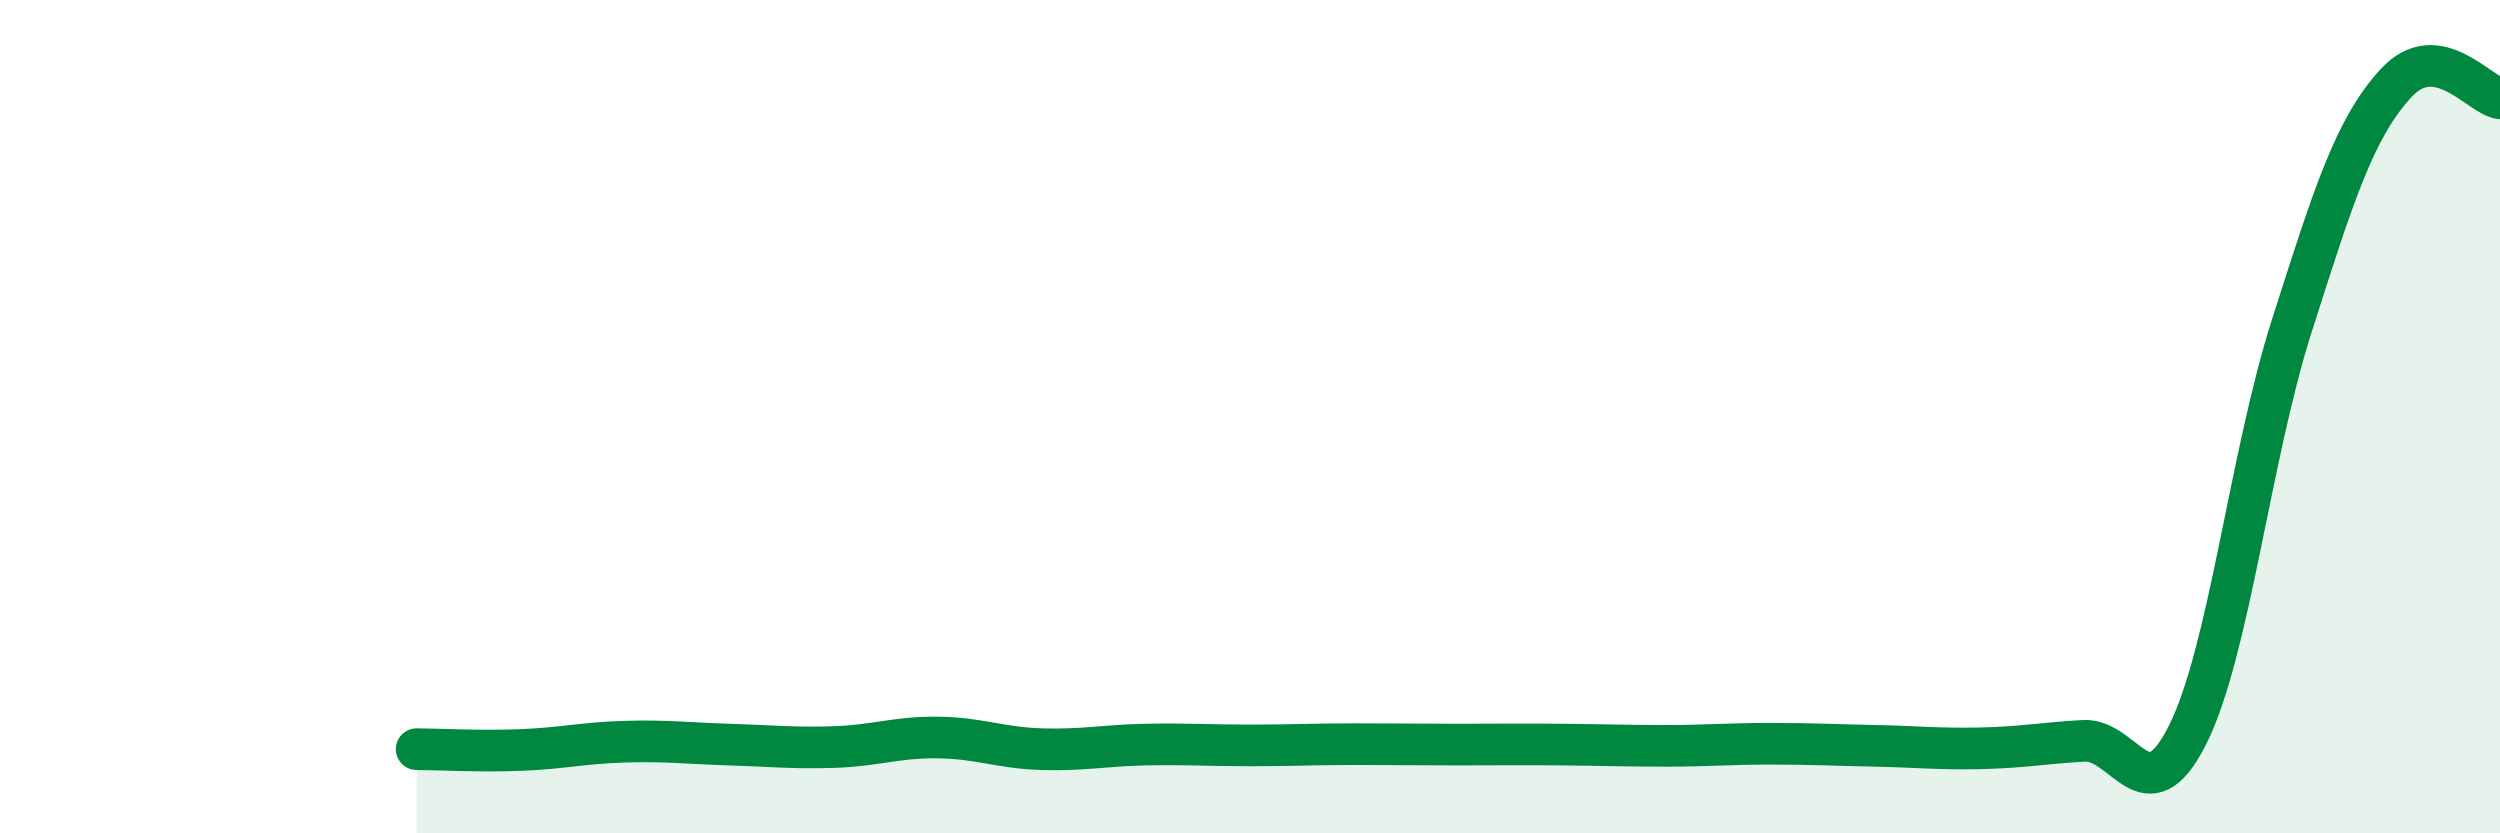 
    <svg width="60" height="20" viewBox="0 0 60 20" xmlns="http://www.w3.org/2000/svg">
      <path
        d="M 10,17.98 C 10.5,17.98 11.5,18.04 12.5,18 C 13.5,17.96 14,17.83 15,17.8 C 16,17.77 16.5,17.84 17.5,17.87 C 18.5,17.9 19,17.96 20,17.93 C 21,17.9 21.5,17.69 22.5,17.7 C 23.5,17.71 24,17.95 25,17.98 C 26,18.01 26.5,17.89 27.5,17.87 C 28.5,17.85 29,17.89 30,17.89 C 31,17.89 31.5,17.86 32.5,17.86 C 33.5,17.86 34,17.87 35,17.87 C 36,17.87 36.5,17.86 37.5,17.87 C 38.5,17.88 39,17.9 40,17.9 C 41,17.9 41.5,17.85 42.5,17.85 C 43.5,17.85 44,17.88 45,17.9 C 46,17.92 46.5,17.98 47.5,17.96 C 48.5,17.94 49,17.84 50,17.78 C 51,17.72 51.5,19.63 52.5,17.64 C 53.5,15.65 54,10.96 55,7.83 C 56,4.7 56.5,3.09 57.5,2 C 58.5,0.91 59.5,2.29 60,2.36L60 20L10 20Z"
        fill="#008740"
        opacity="0.1"
        stroke-linecap="round"
        stroke-linejoin="round"
      />
      <path
        d="M 10,17.98 C 10.5,17.98 11.5,18.04 12.5,18 C 13.5,17.96 14,17.83 15,17.8 C 16,17.77 16.5,17.84 17.5,17.87 C 18.5,17.9 19,17.96 20,17.93 C 21,17.9 21.5,17.69 22.5,17.7 C 23.5,17.71 24,17.95 25,17.98 C 26,18.01 26.5,17.89 27.5,17.87 C 28.5,17.85 29,17.89 30,17.89 C 31,17.89 31.5,17.86 32.5,17.86 C 33.5,17.86 34,17.87 35,17.87 C 36,17.87 36.5,17.86 37.5,17.87 C 38.5,17.88 39,17.9 40,17.9 C 41,17.9 41.5,17.85 42.5,17.85 C 43.5,17.85 44,17.88 45,17.9 C 46,17.92 46.5,17.98 47.5,17.96 C 48.5,17.94 49,17.84 50,17.78 C 51,17.72 51.5,19.63 52.5,17.64 C 53.5,15.65 54,10.96 55,7.83 C 56,4.7 56.5,3.09 57.5,2 C 58.5,0.91 59.5,2.29 60,2.36"
        stroke="#008740"
        stroke-width="1"
        fill="none"
        stroke-linecap="round"
        stroke-linejoin="round"
      />
    </svg>
  